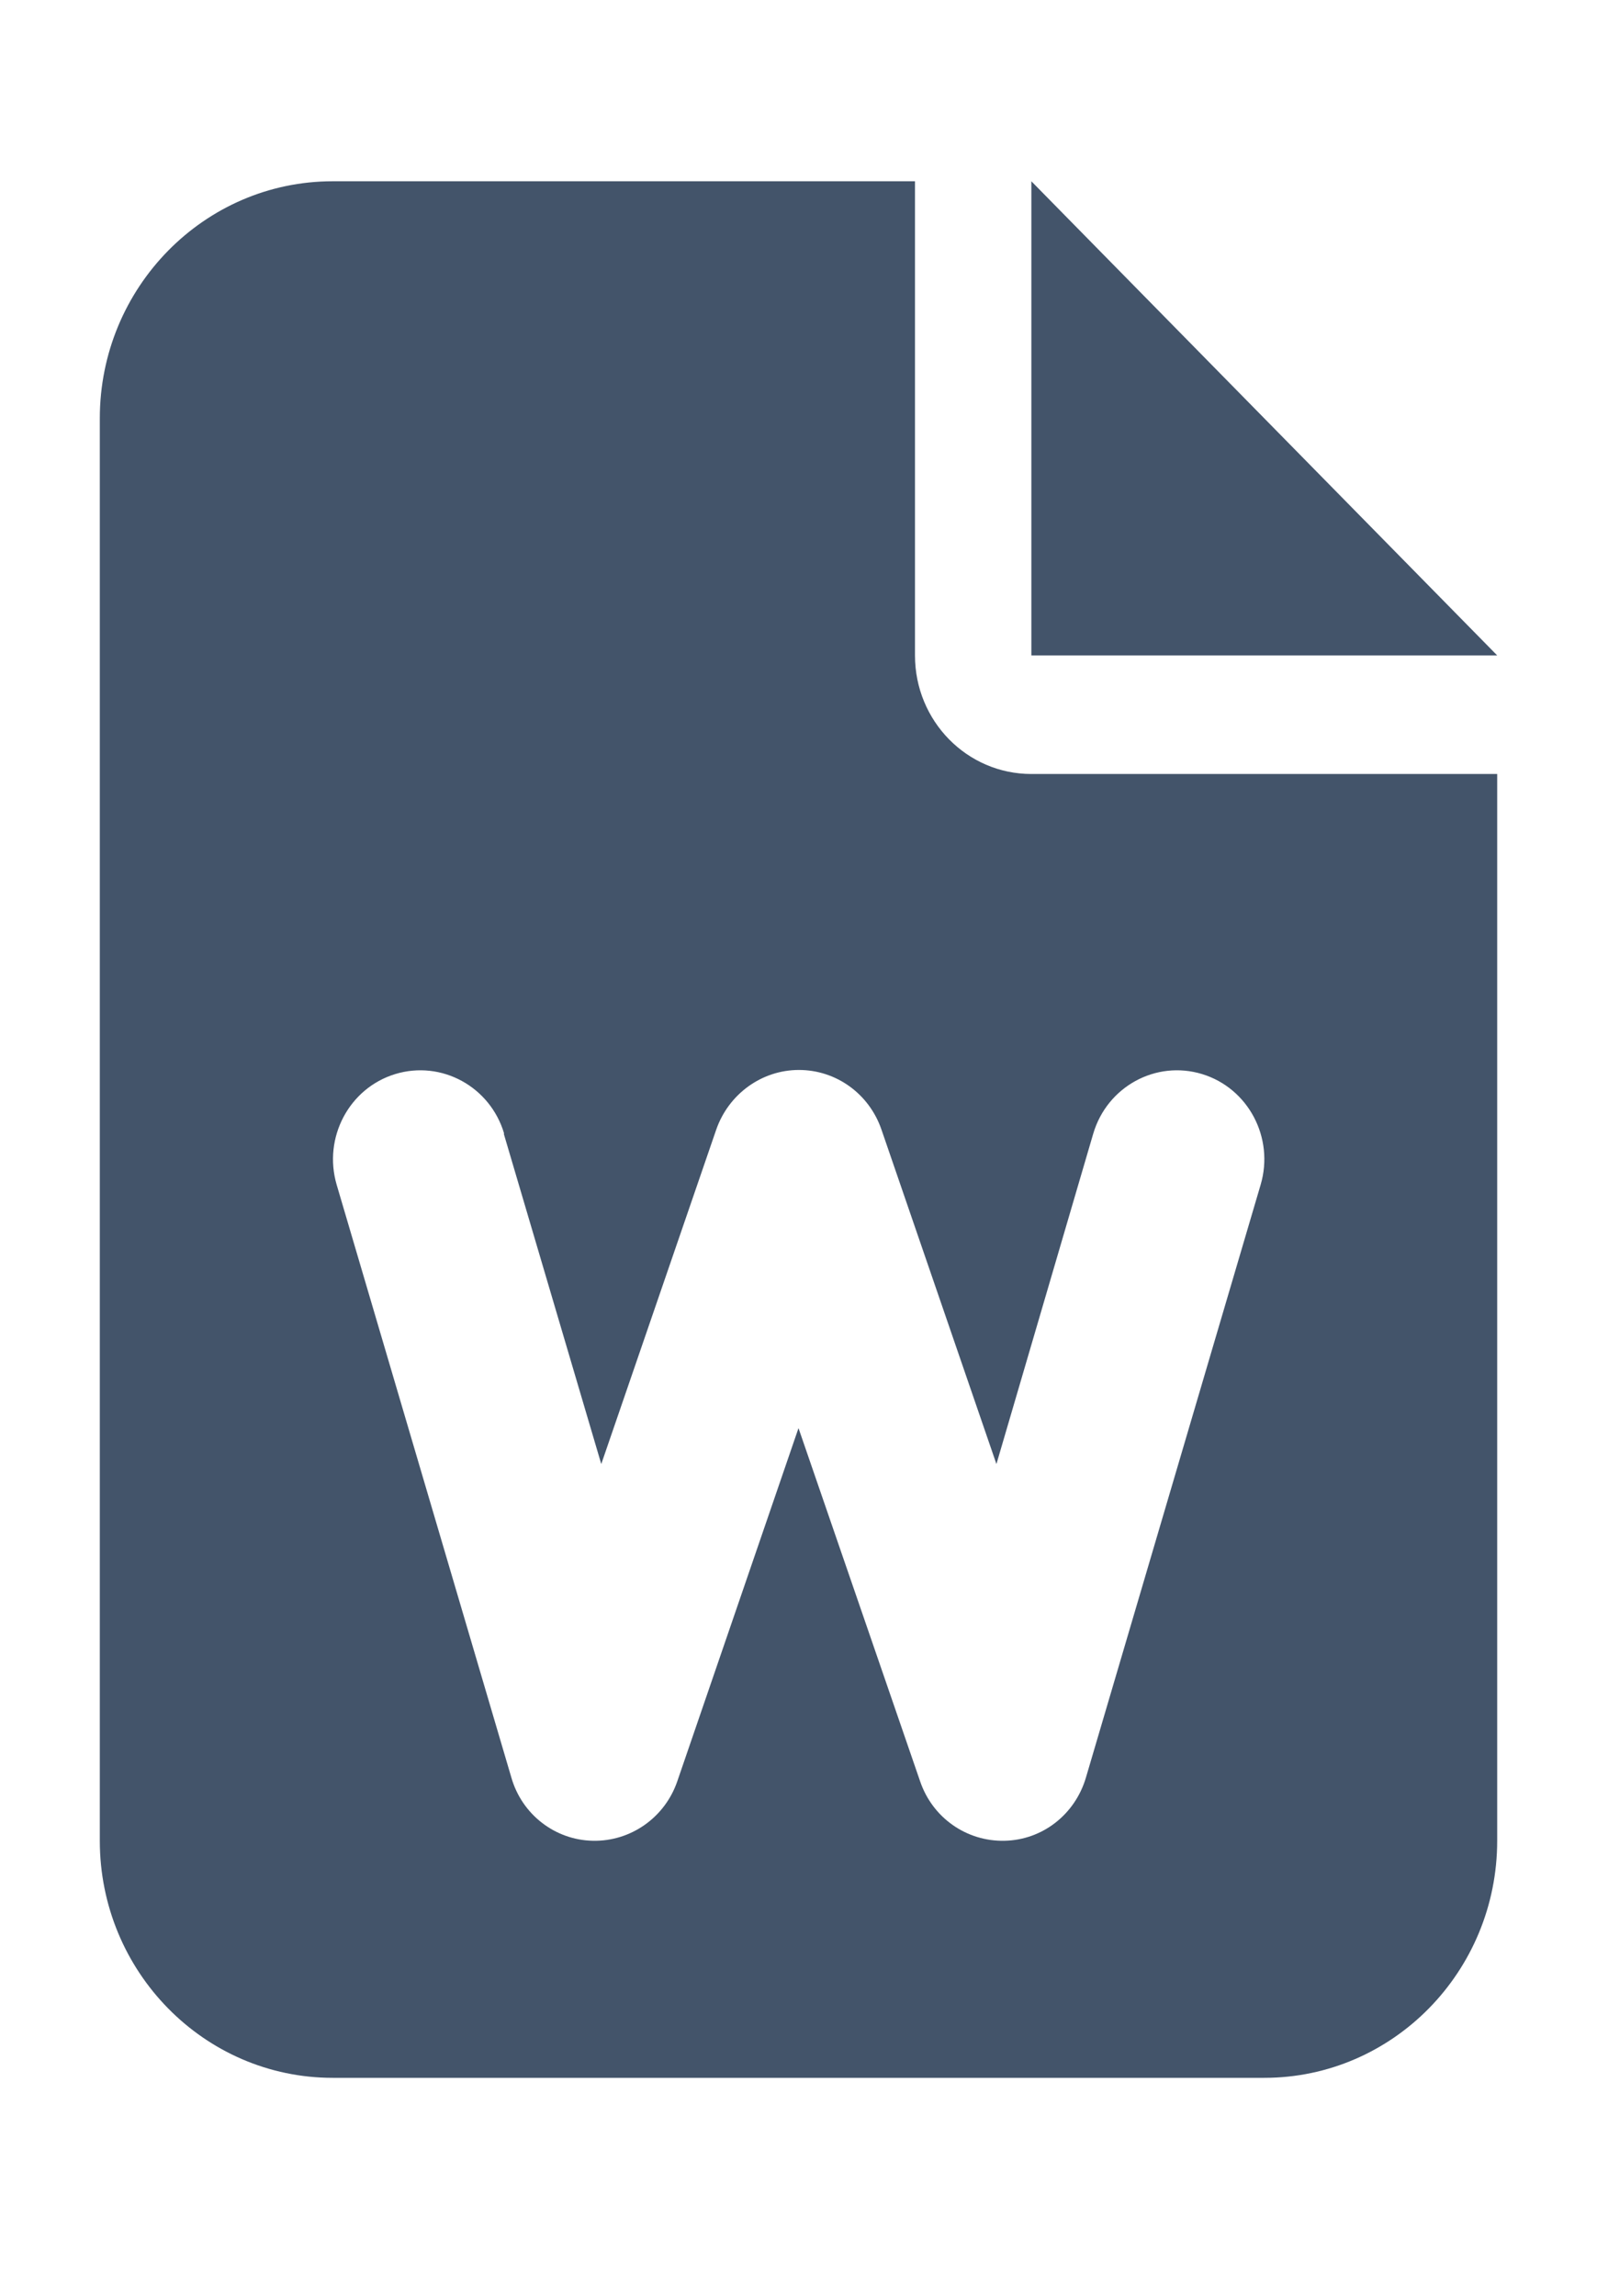 <svg width="16" height="23" viewBox="0 0 16 23" fill="none" xmlns="http://www.w3.org/2000/svg">
<path d="M3.333 1.816C2.046 1.816 1 2.881 1 4.191V18.441C1 19.751 2.046 20.816 3.333 20.816H12.667C13.954 20.816 15 19.751 15 18.441V7.754H10.333C9.688 7.754 9.167 7.223 9.167 6.566V1.816H3.333ZM10.333 1.816V6.566H15L10.333 1.816ZM5.047 11.357L6.024 14.667L7.176 11.316C7.3 10.96 7.632 10.719 8.004 10.719C8.376 10.719 8.707 10.956 8.831 11.316L9.983 14.667L10.953 11.357C11.092 10.886 11.58 10.619 12.043 10.76C12.506 10.901 12.769 11.398 12.63 11.869L10.88 17.807C10.771 18.178 10.443 18.434 10.063 18.441C9.684 18.449 9.342 18.211 9.218 17.844L8 14.307L6.786 17.844C6.662 18.208 6.319 18.449 5.94 18.441C5.561 18.434 5.229 18.178 5.123 17.807L3.373 11.869C3.235 11.398 3.497 10.901 3.96 10.76C4.423 10.619 4.912 10.886 5.051 11.357H5.047Z" fill="#43546A"/>
</svg>
